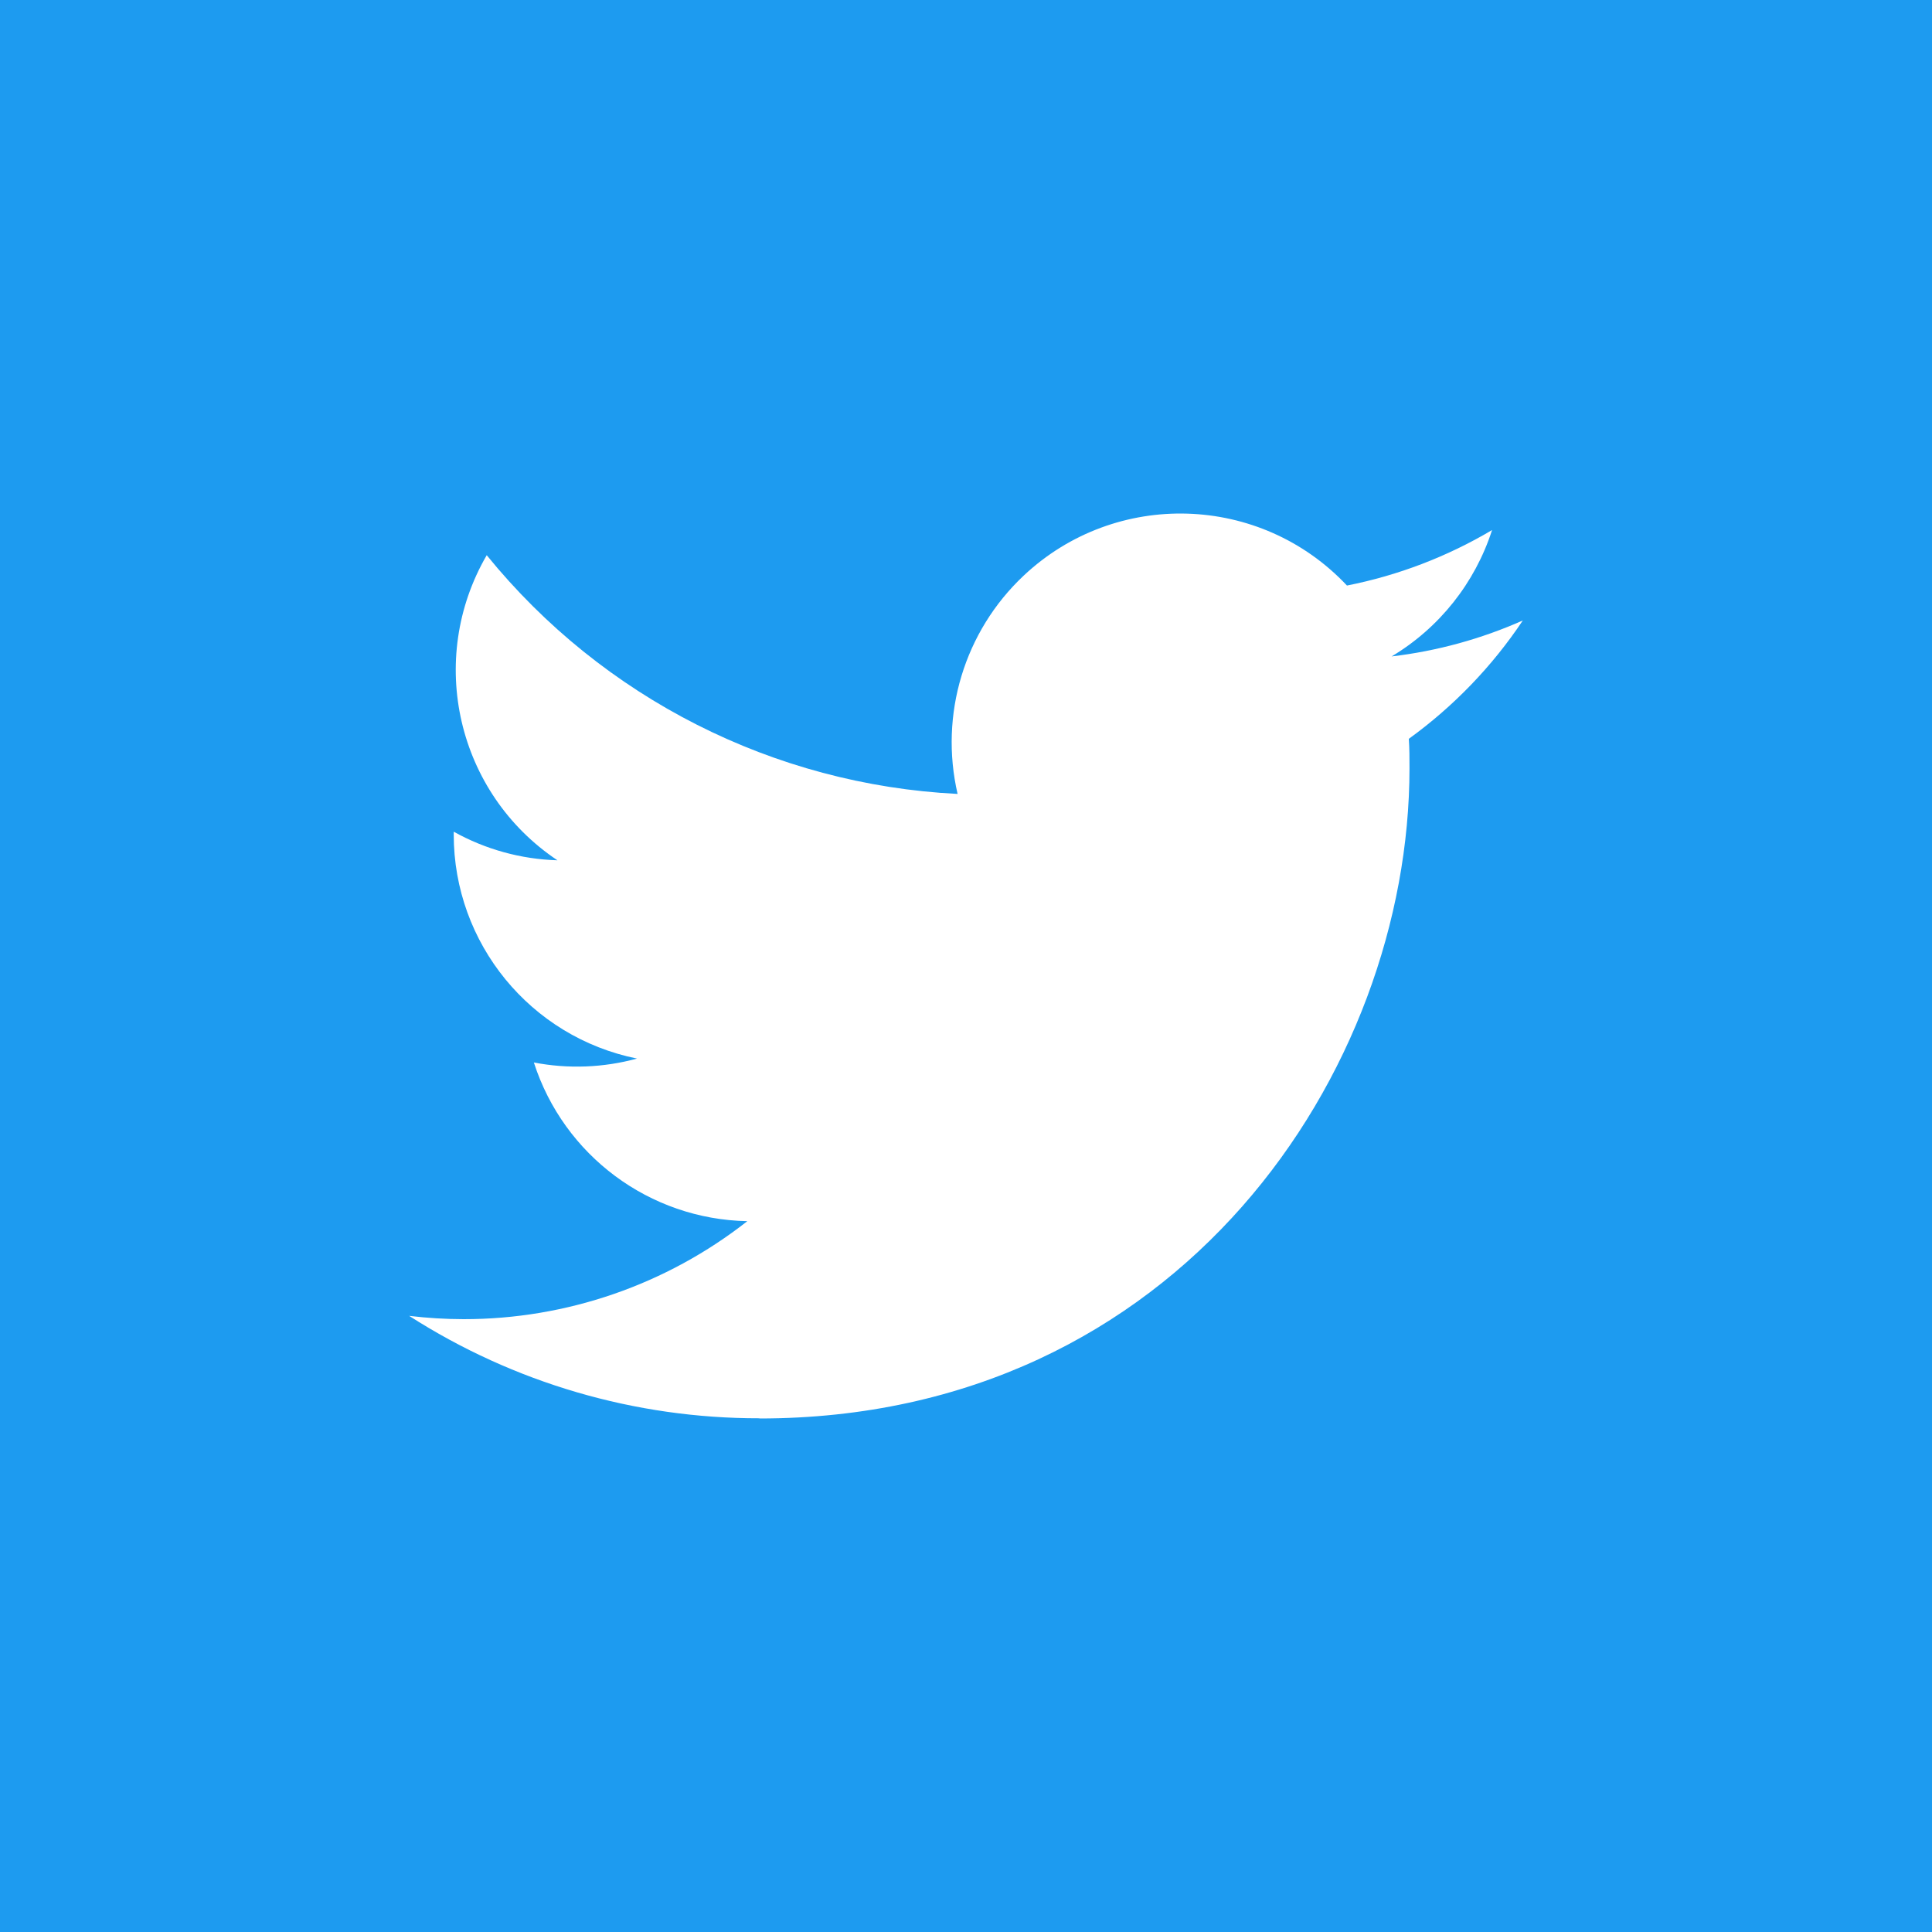 <svg width="80" height="80" viewBox="0 0 80 80" fill="none" xmlns="http://www.w3.org/2000/svg">
<rect width="80" height="80" fill="white"/>
<rect width="80" height="80" fill="#1D9BF0"/>
<path d="M58.336 30.593C58.364 30.999 58.364 31.406 58.364 31.816C58.364 44.318 48.847 58.736 31.445 58.736V58.728C26.304 58.736 21.27 57.263 16.942 54.487C17.69 54.577 18.441 54.622 19.194 54.624C23.454 54.627 27.593 53.198 30.945 50.566C26.896 50.489 23.346 47.849 22.106 43.995C23.524 44.269 24.985 44.213 26.377 43.833C21.963 42.941 18.788 39.063 18.788 34.559C18.788 34.518 18.788 34.478 18.788 34.439C20.103 35.172 21.575 35.578 23.082 35.623C18.924 32.845 17.643 27.314 20.154 22.99C24.957 28.901 32.044 32.494 39.652 32.875C38.89 29.589 39.931 26.145 42.389 23.835C46.2 20.253 52.193 20.437 55.775 24.246C57.894 23.828 59.925 23.05 61.783 21.949C61.077 24.139 59.599 25.999 57.624 27.181C59.5 26.96 61.332 26.458 63.057 25.692C61.787 27.595 60.187 29.253 58.336 30.593Z" fill="white"/>
</svg>

